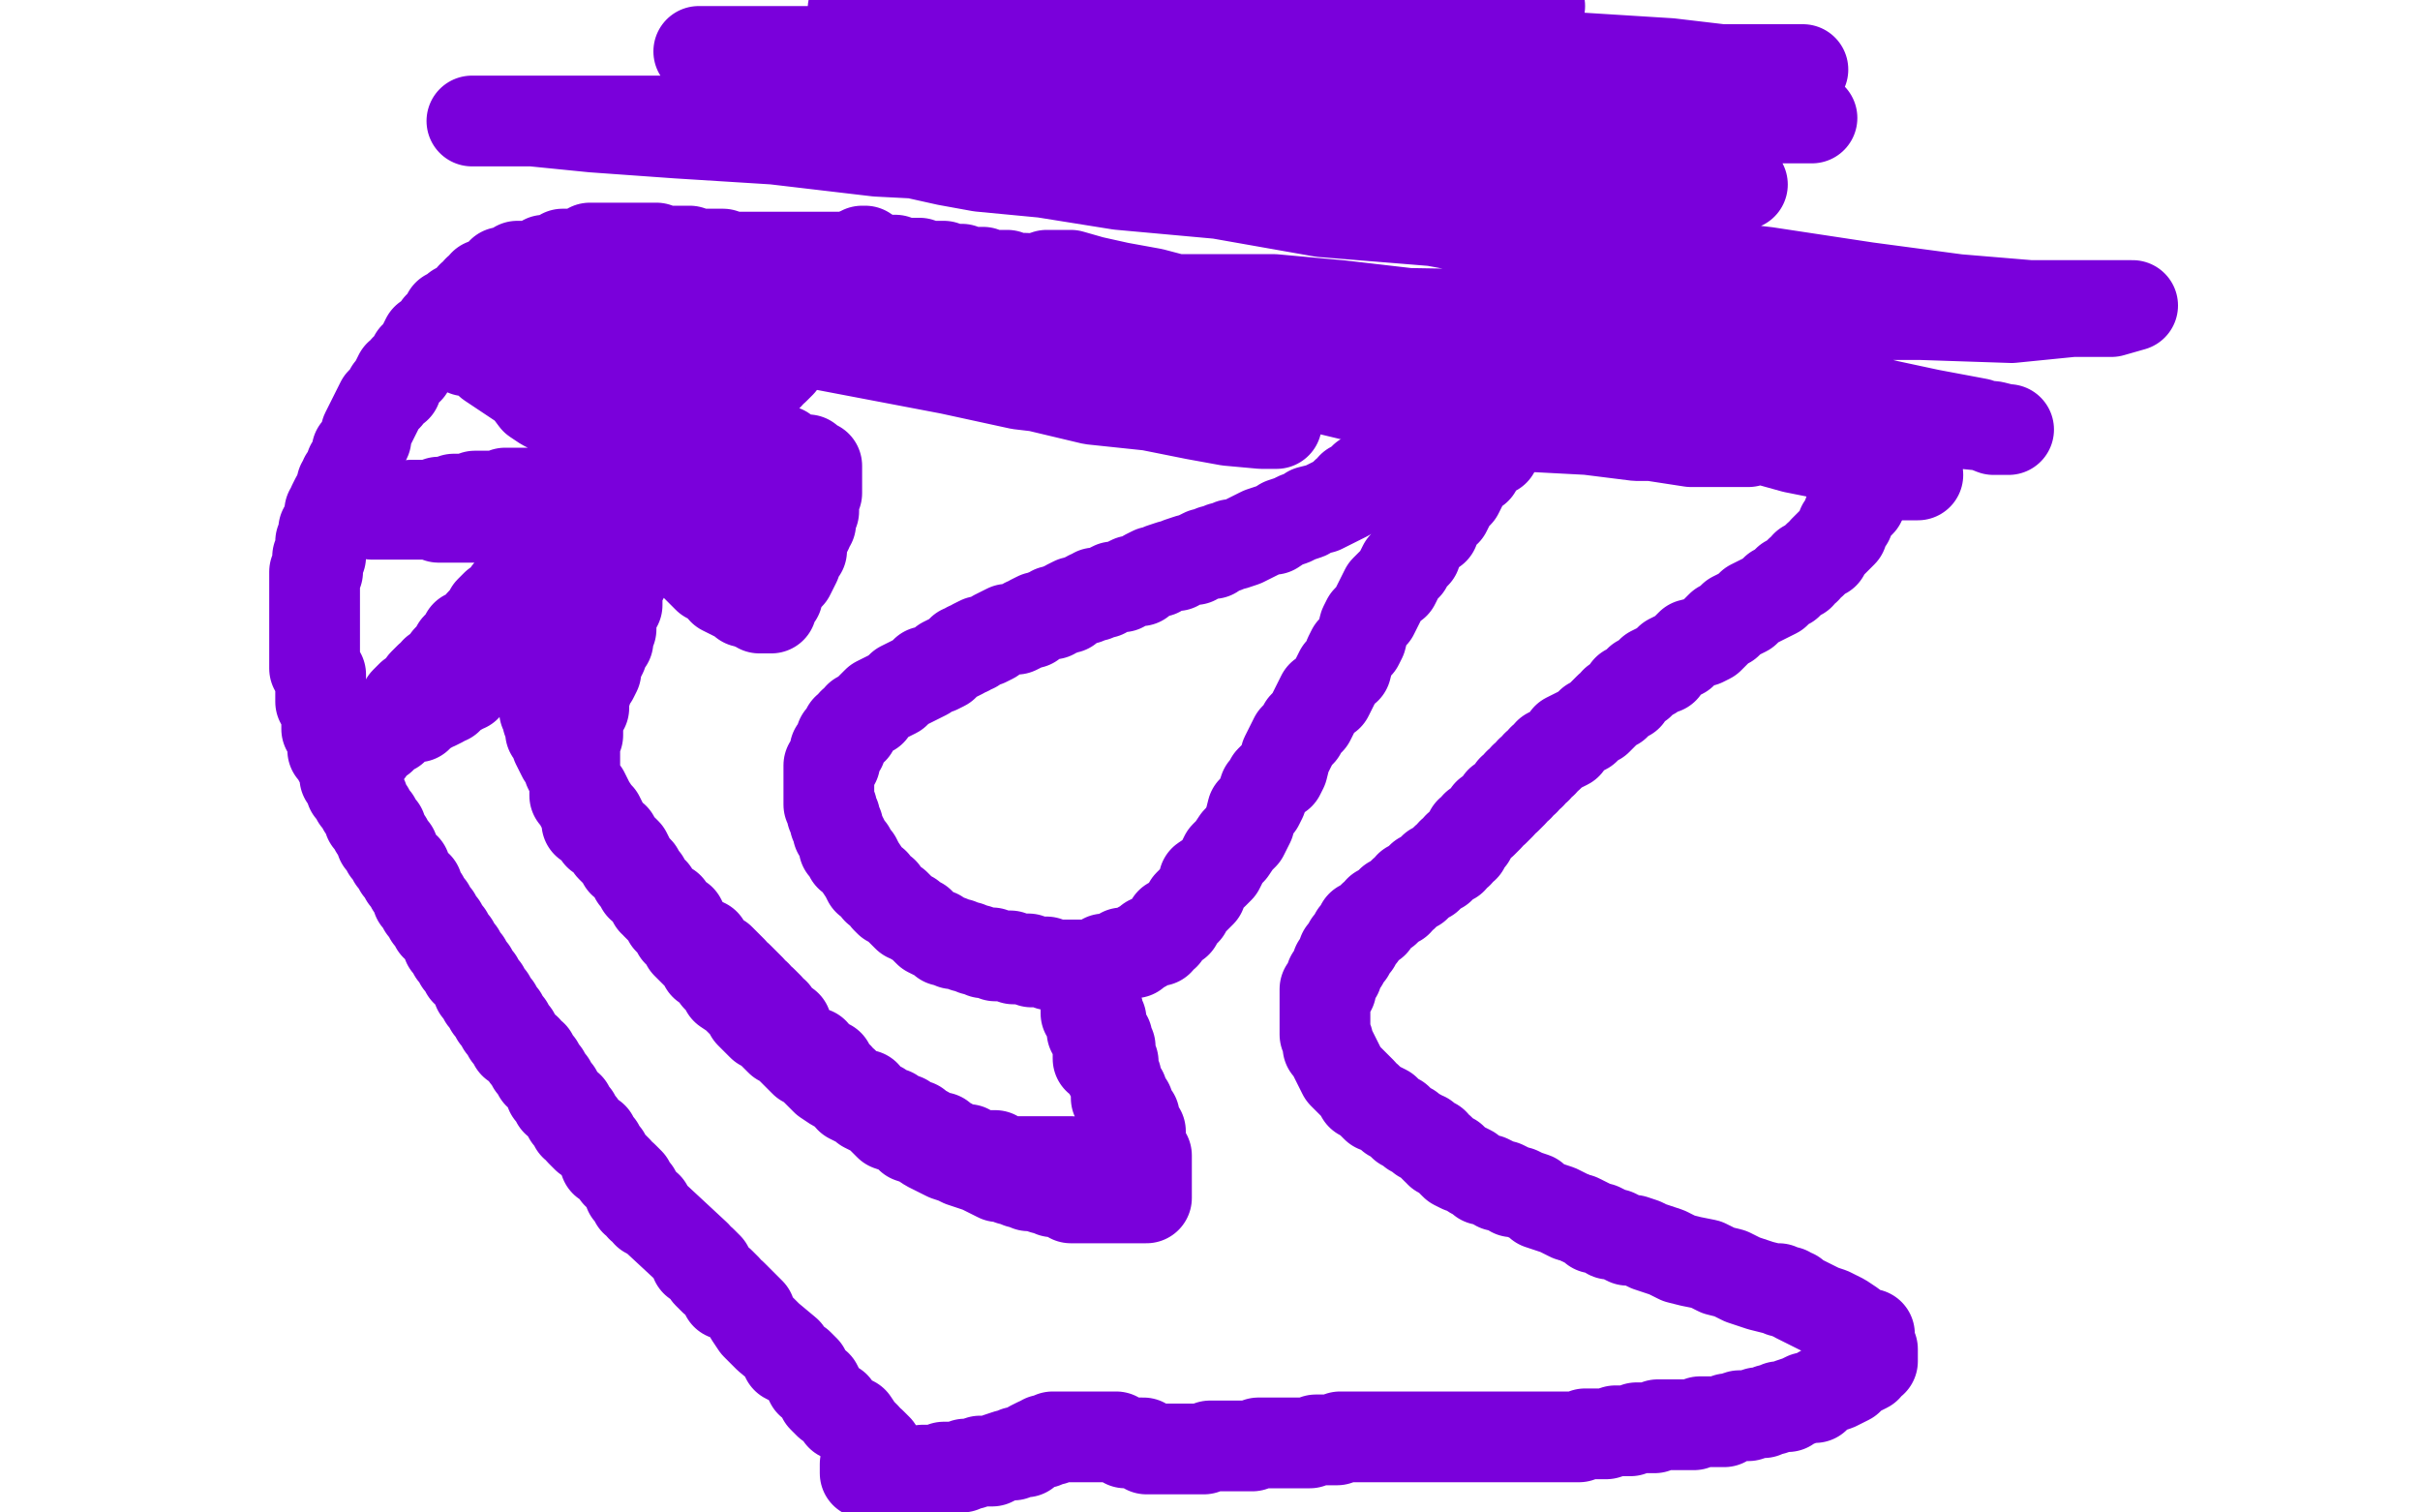 <?xml version="1.0" standalone="no"?>
<!DOCTYPE svg PUBLIC "-//W3C//DTD SVG 1.1//EN"
"http://www.w3.org/Graphics/SVG/1.1/DTD/svg11.dtd">

<svg width="800" height="500" version="1.1" xmlns="http://www.w3.org/2000/svg" xmlns:xlink="http://www.w3.org/1999/xlink" style="stroke-antialiasing: false"><desc>This SVG has been created on https://colorillo.com/</desc><rect x='0' y='0' width='800' height='500' style='fill: rgb(255,255,255); stroke-width:0' /><polyline points="290,483 290,481 290,481 290,480 290,480 290,479 290,479 288,477 288,477 286,476 286,476 286,475 286,475 284,473 284,473 282,470 282,470 280,469 280,469 278,468 278,468 276,465 276,465 274,464 274,464 272,462 272,462 270,458 270,458 268,457 268,457 266,453 266,453 264,451 264,451 260,449 260,449 260,447 260,447 254,442 252,440 250,438 248,435 248,434 246,432 244,430 242,428 240,428 240,426 238,424 236,423 234,421 234,419 232,417 230,417 230,415 216,402 214,401 214,399 212,399 212,397 210,397 210,395 210,394 208,394 208,392 208,391 206,389 204,388 204,387 202,385 200,384 200,382 198,380 198,379 196,377 196,376 194,376 192,374 192,372 190,372 190,370 190,369 188,369 188,367 188,366 186,366 186,364 184,364 184,362 184,361 182,361 182,359 182,358 180,356 180,355 178,355 178,353 178,352 176,352 176,350 176,349 174,349 174,347 172,346 172,345 170,345 170,343 170,342 168,342 168,340 168,339 166,339 166,337 166,336 164,336 164,334 164,333 162,333 162,331 162,330 160,330 160,328 160,327 158,327 158,325 158,324 156,323 156,322 156,321 154,321 154,319 154,318 152,318 152,316 152,315 150,315 150,313 150,312 148,312 148,310 148,309 146,308 146,307 146,306 144,306 144,304 144,303 142,303 142,301 142,300 140,300 140,298 140,297 138,297 138,295 138,294 138,293 136,293 136,291 134,290 134,288 134,287 132,287 132,285 130,284 130,282 130,281 128,281 128,279 128,278 126,278 126,276 126,275 126,274 124,274 124,272 124,271 122,271 122,269 122,268 120,267 120,266 120,265 120,264 118,264 118,262 118,261 116,261 116,259 116,258 116,257 114,257 114,255 114,254 114,253 112,251 112,250 112,249 110,248 110,246 110,245 110,244 110,243 108,241 108,240 108,239 108,238 108,237 108,236 108,235 108,234 106,232 106,231 106,230 106,229 106,227 106,226 106,225 106,223 104,221 104,220 104,219 104,217 104,216 104,215 104,214 104,213 104,212 104,211 104,210 104,209 104,208 104,207 104,206 104,205 104,204 104,203 104,202 104,201 104,200 104,199 104,198 104,197 104,196 104,195 104,194 104,193 104,192 104,191 104,190 104,189 105,189 105,187 105,186 105,185 105,184 106,184 106,182 106,181 106,180 106,179 107,179 107,177 107,176 107,175 108,175 108,173 109,170 109,169 110,169 110,167 111,165 112,164 112,163 113,161 113,160 114,160 114,158 115,157 116,156 116,154 117,153 118,151 118,149 119,148 120,147 121,145 121,143 122,141 123,139 124,137 125,135 126,133 128,131 129,129 130,128 131,128 131,126 132,124 133,124 134,122 135,122 136,120 137,118 138,118 139,116 140,116 140,114 141,112 143,112 144,110 145,108 146,108 147,106 148,104 150,104 151,102 152,102 153,102 154,100 155,100 156,98 157,98 158,98 158,96 159,96 160,94 162,94 163,94 164,92 165,92 166,90 167,90 169,90 170,90 171,88 172,88 173,88 175,88 176,88 177,88 178,88 179,88 180,86 182,86 183,86 185,86 186,84 188,84 190,84 191,84 193,84 195,82 197,82 199,82 200,82 202,82 203,82 204,82 205,82 206,82 207,82 208,82 209,82 210,82 211,82 212,82 213,82 214,82 216,82 217,82 219,83 221,83 224,83 226,83 228,83 231,84 233,84 236,84 238,84 239,84 242,85 243,85 245,85 246,85 247,85 249,85 250,85 251,85 253,85 254,85 256,85 258,85 261,85 262,85 264,85 266,85 267,85 268,85 270,85 271,85 272,85 273,85 274,85 275,85 277,85 278,85 279,86 281,86 282,86 283,86 284,86 286,86 287,86 288,86 290,86 291,86 292,86 293,86 294,86 296,86 296,87 297,87 299,87 300,87 301,87 302,87 303,87 304,87 305,88 306,88 307,88 308,88 309,88 310,88 311,88 312,88 313,89 314,89 315,89 316,89 318,89 319,90 321,90 322,90 324,90 325,90 326,91 328,91 329,91 330,91 331,91 332,91 333,91 334,92 335,92 336,92 337,92 338,92 339,92 340,93 341,93 342,93 343,93 345,93 346,94 347,94 349,94 350,94 352,95 354,95 355,95 356,95 358,95 359,96 360,96 361,96 362,97 363,97 365,97 366,97 367,97 368,97 368,98 369,98 370,98 371,98 372,98 373,98 375,98 376,98 377,98 378,98 379,99 380,99 381,99 382,99 383,99 384,99 385,100 387,100 388,100 390,100 391,101 393,101 394,101 396,101 397,102 398,102 400,102 401,102 402,103 403,103 404,103 405,103 406,103 407,104 408,104 409,104 410,105 412,105 413,105 414,106 416,106 417,107 418,107 420,107 421,108 423,108 424,108 426,109 427,109 428,109 430,110 432,110 433,110 434,111 436,111 438,111 440,112 441,112 443,113 444,113 445,113 446,113 448,114 449,114 451,114 452,115 454,115 455,115 457,115 458,116 460,116 461,116 463,116 464,117 465,117 467,117 468,117 469,118 470,118 471,118 472,118 473,119 474,119 475,119 476,119 476,120 477,120 478,120 478,121 478,122 478,123 478,124 479,125 479,126 479,127 479,128 479,129 479,130 479,131 479,132 479,133 477,133 477,134 477,135 475,136 475,137 475,138 473,138 473,139 473,140 471,140 471,141 471,142 469,143 469,144 467,144 467,145 465,146 465,147 463,148 463,149 461,151 459,152 459,153 457,154 455,155 455,156 453,157 451,158 451,159 451,160 449,160 449,161 447,161 447,162 445,163 445,164 443,165 441,166 439,167 437,168 433,169 432,170 429,171 427,172 424,173 421,175 420,175 417,176 415,177 413,178 411,179 408,180 407,180 405,181 404,181 402,182 401,182 401,183 399,183 398,183 396,184 395,185 393,185 390,186 389,187 387,187 384,188 383,189 381,189 379,190 378,191 377,192 374,192 372,193 371,194 368,194 366,195 365,196 362,196 362,197 360,197 359,198 358,198 356,199 355,199 353,200 353,201 351,201 350,202 348,202 348,203 346,203 344,204 343,204 341,205 341,206 339,206 338,207 336,208 333,208 331,209 329,210 328,211 326,212 324,212 322,213 322,214 320,214 320,215 318,215 318,216 316,217 314,218 312,219 312,220 310,221 306,222 306,223 304,224 302,225 300,226 298,227 296,229 294,230 292,231 290,232 288,234 288,235 286,236 284,237 284,238 282,239 282,240 282,241 280,241 280,242 280,243 278,244 278,245 278,246 278,247 276,248 276,249 276,251 276,252 274,253 274,254 274,256 274,257 274,259 274,261 274,262 274,264 274,266 275,267 275,269 276,270 276,272 277,273 277,275 278,276 279,278 279,280 281,281 281,283 283,284 284,286 286,289 287,291 289,292 290,294 292,295 293,297 294,298 296,299 297,300 298,301 299,302 300,303 301,303 302,304 304,305 305,306 306,307 307,308 309,309 310,309 311,310 312,311 314,311 315,312 317,312 319,313 320,313 322,314 323,314 325,315 326,315 328,315 329,316 331,316 332,316 334,316 335,317 336,317 338,317 339,317 340,317 341,318 343,318 344,318 346,318 347,319 349,319 350,319 352,319 354,319 355,319 357,319 358,319 360,319 361,319 363,319 365,319 365,317 367,317 369,317 371,315 373,315 375,315 377,313 378,313 380,311 381,311 383,311 384,309 385,309 386,307 387,305 389,305 390,303 392,301 393,299 395,297 397,295 398,291 401,289 403,287 405,283 407,281 409,278 411,276 412,274 413,272 414,268 416,266 417,264 418,261 419,260 420,258 422,256 423,256 424,254 425,250 426,248 427,246 428,244 430,242 431,240 433,238 434,236 435,234 436,232 437,230 439,230 440,228 441,226 442,224 443,222 445,221 446,217 447,215 449,213 450,211 451,207 452,205 454,203 455,201 456,199 457,197 458,195 460,193 461,193 462,191 463,189 464,187 465,187 466,185 468,183 468,181 470,179 471,177 472,175 474,175 475,171 476,169 478,169 479,167 480,165 482,163 483,161 484,159 485,157 486,155 488,155 489,153 490,151 491,151 493,149 494,149 495,147 496,145 497,145 497,143 498,143 499,143 500,141 501,141 501,139 502,139 503,139 503,137 504,137 504,135 506,135 507,133 508,133 509,131 510,131 511,129 512,129 513,127 514,125 516,125 517,123 518,121 520,121 521,119 522,119 523,119 524,117 525,117 526,117 527,117 528,115 529,115 530,115 531,115 532,115 532,113 533,113 534,113 535,113 536,113 537,113 538,113 539,113 540,113 541,113 542,113 543,113 544,113 545,113 546,113 547,113 549,113 550,113 551,113 553,114 554,114 555,114 556,114 558,114 559,114 560,114 562,114 564,114 566,114 568,115 569,115 571,115 573,116 575,116 577,117 578,117 580,118 581,118 582,119 584,119 585,120 586,121 588,122 589,122 591,123 592,124 594,125 596,126 597,127 599,128 600,129 602,130 603,131 605,132 606,133 607,134 608,135 609,136 610,137 611,138 611,139 612,139 612,140 612,141 613,142 613,143 613,145 613,146 614,149 614,150 614,152 615,154 615,156 615,157 615,159 615,160 615,161 615,163 615,165 615,166 613,168 611,170 611,172 609,174 609,176 607,178 605,180 603,182 603,183 601,184 599,186 597,187 597,188 595,189 595,190 593,191 591,192 591,193 589,194 587,195 587,196 585,197 583,198 581,199 579,200 577,202 575,203 573,204 571,206 569,207 567,209 565,211 563,212 559,213 557,215 556,216 554,217 552,218 550,220 550,221 548,221 546,222 546,223 544,224 542,225 542,226 540,227 538,228 538,230 536,231 534,232 534,233 532,234 530,236 528,238 526,239 524,241 520,243 518,244 518,246 516,247 514,248 512,249 512,250 510,251 510,252 508,253 508,254 506,255 506,256 504,257 504,258 502,259 502,260 500,261 500,262 498,264 496,265 496,266 494,268 492,269 492,270 490,272 488,273 488,274 486,275 486,277 484,278 484,279 484,280 482,280 482,281 482,282 480,282 480,283 480,284 478,284 478,285 476,286 476,287 474,287 474,288 472,289 472,290 470,290 470,291 468,292 468,293 466,293 466,294 464,295 464,296 462,297 462,298 460,298 460,299 458,300 458,301 456,301 456,302 454,303 454,304 454,305 452,305 452,306 450,306 450,307 450,308 450,309 448,309 448,310 448,311 448,312 446,312 446,313 446,314 446,315 444,315 444,316 444,317 444,318 442,319 442,320 442,321 442,322 440,323 440,324 440,325 440,326 440,327 438,327 438,328 438,329 438,330 438,331 438,332 438,333 438,334 438,335 438,336 438,337 438,338 438,340 438,341 438,342 439,344 439,346 440,347 441,349 442,351 443,353 444,355 446,357 447,358 448,359 450,361 450,362 452,363 453,364 454,365 455,366 456,366 458,367 459,368 460,369 462,370 463,371 464,372 466,373 467,374 469,375 470,376 471,376 472,377 473,378 474,378 474,379 475,380 476,380 476,381 477,381 478,382 479,383 480,383 480,384 481,385 483,386 484,386 486,387 487,388 489,389 490,390 492,390 494,391 495,392 497,392 499,393 500,394 502,394 504,395 507,396 509,398 512,399 515,400 517,401 519,402" style="fill: none; stroke: #7a00db; stroke-width: 30; stroke-linejoin: round; stroke-linecap: round; stroke-antialiasing: false; stroke-antialias: 0; opacity: 1.0"/>
<polyline points="522,403 524,404 526,405 527,406 529,406 531,407 532,408 534,408 536,409 538,410 540,410 543,411 545,412 548,413 551,414 555,416 559,417 564,418 568,420 572,421 576,423 579,424 582,425 586,426 588,426 589,427 590,427 591,427 592,428 593,428 594,429 596,430 598,431 600,432 602,433 605,434 607,435 609,436 612,438 613,439 615,440 616,441 617,441 618,441 618,442 618,443 618,444 618,445 619,446 619,447 619,448 619,450 617,450 617,452 615,453 613,454 611,456 609,457 607,458 604,459 602,460 600,462 597,462 595,463 592,464 591,465 588,465 586,466 585,466 583,467 581,467 578,468 576,468 575,468 572,469 571,469 570,470 567,470 566,470 565,470 563,470 562,470 560,471 557,471 556,471 554,471 553,471 552,471 551,471 549,471 548,471 547,472 544,472 542,472 541,472 539,473 538,473 536,473 534,473 531,474 530,474 528,474 527,474 526,474 524,474 522,475 521,475 520,475 519,475 518,475 517,475 515,475 513,475 511,475 510,475 508,475 506,475 504,475 503,475 502,475 501,475 499,475 498,475 497,475 496,475 495,475 493,475 492,475 491,475 490,475 489,475 488,475 487,475 486,475 485,475 484,475 482,475 480,475 478,475 476,475 474,475 473,475 471,475 470,475 468,475 466,475 464,475 463,475 461,475 460,475 458,475 457,475 455,475 454,475 453,475 451,475 450,475 448,475 447,475 445,475 443,475 442,476 439,476 437,476 435,476 433,477 431,477 429,477 427,477 425,477 423,477 421,477 420,477 418,477 417,477 416,477 414,478 413,478 411,478 410,478 408,478 406,478 405,478 403,478 402,478 400,478 398,479 396,479 394,479 393,479 392,479 390,479 389,479 387,479 385,479 383,479 381,479 379,479 378,477 376,477 374,477 373,477 372,477 369,475 368,475 367,475 366,475 365,475 364,475 363,475 362,475 361,475 360,475 359,475 358,475 357,475 355,475 354,475 353,475 352,475 351,475 350,475 349,475 348,475 348,476 346,476 345,476 345,477 343,477 341,478 340,479 339,480 336,480 335,481 333,481 330,482 328,483 326,483 324,483 321,484 319,484 318,485 315,485 314,485 312,485 311,486 309,486 308,486 307,486 306,486 305,486 305,487 303,487 302,487 301,487 300,487 299,487 298,487 297,487 296,487 295,487 294,487 293,487 292,487 291,487 290,487 289,487 288,487 287,487 286,487 286,485 286,484" style="fill: none; stroke: #7a00db; stroke-width: 30; stroke-linejoin: round; stroke-linecap: round; stroke-antialiasing: false; stroke-antialias: 0; opacity: 1.0"/>
<polyline points="223,179 223,180 223,180 223,181 223,181 225,182 225,182 226,184 226,184 228,185 228,185 229,186 229,186 231,188 231,188 233,190 233,190 234,191 234,191 236,192 236,192 238,193 238,193 239,195 239,195 241,196 241,196 243,197 243,197 245,198 245,198 246,199 246,199 248,199 248,199 249,200 249,200 251,200 251,201 252,201 253,201 254,201 255,201 255,199 256,198 257,197 257,196 258,194 259,192 261,190 262,188 263,186 264,183 265,182 265,180 266,177 267,175 267,174 268,173 268,172 268,170 269,169 269,167 269,165 269,164 270,163 270,160 270,158 270,157 270,156 270,155 270,154 268,154 267,154 267,152 265,152 264,152 263,152 262,152 261,152 260,152 258,152 257,152 255,152 253,152 250,152 248,153 246,153 244,154 242,154 239,155 236,156 234,156 232,157 229,158 228,159 226,159 224,160 224,161 224,162 224,163 224,164 224,165 224,166 224,168 224,169 224,170 225,171 226,172 227,173 228,175 229,176 231,177 232,179 234,180 235,181 237,182 238,183 240,184 241,185 243,185 244,185 245,186 246,186 247,186 249,186 250,186 251,186 252,186 253,184 254,182 255,180 256,178 257,176 259,174 260,170 261,167 262,166 263,164 263,163 263,161 264,159 264,158 264,156 264,155 264,154 262,153 261,153 261,151 259,151 259,149 257,149 256,149 255,149 254,149 253,149 252,149 251,149 250,149 250,150 248,150 246,151 244,152 242,153 240,154 240,156 236,157" style="fill: none; stroke: #7a00db; stroke-width: 30; stroke-linejoin: round; stroke-linecap: round; stroke-antialiasing: false; stroke-antialias: 0; opacity: 1.0"/>
<polyline points="234,174 235,174 236,175 237,175 238,175 239,175 239,173 240,173 241,171 242,169 243,167 243,165 244,165 244,163 244,162" style="fill: none; stroke: #7a00db; stroke-width: 30; stroke-linejoin: round; stroke-linecap: round; stroke-antialiasing: false; stroke-antialias: 0; opacity: 1.0"/>
<polyline points="236,157 234,159 232,160 232,162 230,164 230,165 230,166 230,167 230,169 230,170 230,171 231,171 232,172 232,173 233,173 234,173 234,174" style="fill: none; stroke: #7a00db; stroke-width: 30; stroke-linejoin: round; stroke-linecap: round; stroke-antialiasing: false; stroke-antialias: 0; opacity: 1.0"/>
<polyline points="220,172 220,173 220,173 220,174 220,174 218,174 218,174 216,176 216,176 214,178 214,178 212,180 212,180 210,182 210,182 206,185 206,185 204,187 204,187 200,190 200,190 198,193 198,193 196,195 196,195 194,198 194,198 192,201 192,201 190,204 190,204 188,206 188,206 186,209 186,209 186,212 184,214 184,216 182,217 182,219 182,221 182,222 180,224 180,226 180,227 180,228 180,230 180,232 180,233 180,235 181,236 181,238 182,240 182,242 183,243 184,245 184,246 185,248 186,250 187,251 188,253 188,254 189,256 190,257 191,259 192,261 193,262 194,264 195,266 197,269 198,270 199,272 200,274 201,276 203,277 204,280 206,281 207,282 208,284 209,286 210,287 211,288 212,290 213,291 213,293 215,295 216,296 217,299 219,301 220,302 221,304 223,306 224,308 226,310 227,312 229,314 230,315 232,317 233,319 236,321 237,323 239,325 240,327 243,329 245,331 247,333 248,335 250,337 252,339 254,340 256,342 258,344 260,345 262,347 264,349 266,351 268,352 270,354 272,356 273,357 276,359 278,360 280,361 281,363 283,364 285,365 286,366 288,367 290,368 292,370 294,372 297,373 299,374 301,376 304,377 307,379 311,381 313,382 316,383 318,384 321,385 324,386 326,387 328,388 330,389 332,389 334,390 336,390 337,391 339,391 340,392 342,392 344,392 345,393 347,393 348,394 350,394 351,394 352,395 353,395 354,396 355,396 356,396 357,396 358,396 359,396 360,396 361,396 362,396 363,396 364,396 365,396 366,396 367,396 368,396 369,396 370,396 372,396 373,396 374,396 376,396 377,396 378,396 379,396 379,394 379,393 379,392 379,391 379,390 379,389 379,388 379,387 379,386 379,385 379,384 379,383 379,382 377,382 377,380 377,379 377,378 377,377 377,376 377,375 377,374 375,372 375,371 375,369 373,368 373,365 371,364 371,361 369,358 369,357 367,355 367,354 365,352 365,351 365,350 363,350 363,348 363,347 363,346 363,345 363,344 363,343 361,341 361,340 361,339 361,338 361,337 361,336 361,335 359,335 359,333 359,332 359,331 359,330 359,329 359,328 359,327 359,326 359,325 359,324 359,325 359,326 360,327 360,329 361,331 362,333 363,334 363,336 364,337 364,338 364,339 365,341 365,342 366,343 366,344 366,346 367,346 367,348 367,349 368,351 368,352 368,353 368,354 368,355 369,356 369,357 369,358 369,359 369,360 369,361 369,362 369,363 370,363 370,364 370,365 370,366 371,367 371,368 371,369 371,370 371,371 372,372 372,373 372,374 372,375 372,376 373,376 373,377 373,378 373,379 373,380 373,381 373,382 373,383 373,384 373,385 373,386 371,386 370,386 369,386 368,386 367,386 366,386 364,386 362,386 360,386 358,386 357,386 355,386 354,384 352,384 351,384 350,384 349,384 348,384 347,384 346,384 344,384 343,384 341,384 340,384 338,384 336,384 334,384 333,384 331,384 329,382 327,382 326,382 325,382 324,382 323,382 322,382 321,382 320,382 320,380 318,380 317,380 316,380 314,378 313,378 312,378 311,376 309,376 308,376 306,374 304,374 303,372 300,372 299,370 297,370 296,370 295,368 293,368 292,368 291,368 291,366 289,366 287,364 286,364 286,362 284,362 283,362 281,360 280,360 279,358 278,358 277,356 276,356 275,354 274,354 274,352 272,352 270,350 269,348 267,348 265,346 263,344 261,342 260,340 260,339 258,339 257,337 256,337 256,335 254,335 254,333 252,331 250,331 250,329 248,329 248,327 246,325 244,323 242,323 242,321 240,319 238,317 236,316 235,316 233,312 231,312 229,310 227,308 226,306 225,304 223,304 221,302 221,300 219,300 218,300 218,298 216,298 216,296 216,295 214,295 214,293 212,293 212,291 210,290 210,288 208,286 206,285 206,284 204,282 202,280 200,277 198,276 198,275 196,273 194,272 194,270 194,268 192,266 192,265 192,264 190,263 190,261 190,260 190,259 190,258 190,257 190,255 190,254 190,253 190,252 190,250 190,249 190,248 190,246 190,245 190,244 191,243 191,241 191,239 191,238 192,236 192,235 193,234 193,232 193,231 194,228 194,227 195,225 196,224 197,222 197,221 198,218 199,216 199,215 200,213 201,212 201,210 201,209 202,208 202,205 202,204 203,202 203,201 204,200 204,198 204,197 204,196 204,195 205,193 205,192 205,191 206,191 206,189 206,188 207,188 207,186 208,185 208,184 209,184 209,182 210,182 210,180 211,179 211,178 212,178 213,178 213,176 214,176 214,174 215,174 216,174 216,172 217,172 217,170 218,170 218,168 219,168 219,166 220,166 220,164 221,164 221,162 222,162 223,162 223,160 224,160 224,158 225,158 225,156 226,155 226,153 227,151 227,150 228,148 228,147 229,147 229,145 229,144 229,143 230,143 230,141 230,140 230,139 230,138 230,137 230,136 230,135 228,135 228,133 226,133 226,131 224,130 224,128 222,127 222,125 220,123 220,122 218,120 216,120 216,118 214,116 212,115 212,113 210,111 208,110 208,109 206,107 204,105 204,104 202,102 202,101 200,101 200,99 198,99 198,97 198,96 196,96 196,94 196,93 194,93 194,91 194,90 192,89 192,88 192,87 192,86 190,86 190,84 190,85 190,86 191,86 192,87 193,89 194,90 194,91 195,93 197,94 198,96 199,98 200,99 202,101 203,102 203,103 204,103 205,104 205,105 205,106 206,107 206,108 207,108 207,109 208,110 209,111 209,112 210,113 210,114 211,115 211,116 212,116 212,117 213,118 213,119 214,120 214,121 214,122 215,122 215,123 215,124 215,125 216,126 216,127 216,128 217,128 217,129 217,130 217,131 218,132 218,133 219,133 219,134 219,135 219,136 220,136 220,137 220,138 221,139 221,140 221,141 222,142 222,143 223,143 223,144 223,145 224,145 224,146 224,147 224,148 224,149 224,150 224,151 224,152 224,153 224,154 222,154 222,155 220,155 220,156 218,156 217,156 217,157 215,157 214,157 214,158 212,158 211,158 211,159 209,159 208,159 207,159 207,160 205,160 203,160 201,161 200,161 199,161 197,161 196,161 194,162 192,162 191,162 190,162 189,162 188,162 186,162 185,162 183,162 181,162 180,162 179,163 177,163 175,163 174,163 172,163 171,163 169,163 167,163 165,164 163,164 161,164 160,164 158,164 157,164 156,165 155,165 154,165 152,165 151,165 150,165 148,166 147,166 146,166 145,166 144,167 142,167 141,167 140,167 139,167 138,167 137,167 136,167 136,168 134,168 133,168 132,168 131,168 130,168 129,168 129,169 127,169 126,169 125,169 124,169 123,169 121,169 120,169 118,169 117,169 116,169 115,169 116,169 117,169 118,169 119,169 120,169 122,169 123,170 125,170 127,170 129,170 131,170 133,170 135,170 137,170 139,170 142,170 143,170 145,171 147,171 149,171 151,171 153,171 155,171 156,171 158,171 160,171 162,171 163,171 165,171 167,171 168,171 169,171 172,171 173,171 174,171 175,172 176,172 177,172 178,172 179,172 181,172 182,172 183,172 184,172 185,172 187,172 188,172 189,172 190,172 191,172 192,172 193,172 194,172 195,172 196,172 197,172 198,172 199,172 200,172 201,172 202,172 203,172 204,172 205,172 206,172 208,172 208,173 208,174 208,175 206,176 206,177 204,179 202,180 200,181 198,182 198,184 196,185 194,187 192,188 190,189 188,191 186,192 184,194 184,195 182,195 182,196 182,197 180,197 180,198 180,199 178,199 178,200 178,201 176,201 176,202 176,203 176,204 174,204 174,205 174,206 174,207 172,207 172,208 170,209 170,210 170,211 168,212 168,213 168,214 166,214 166,215 166,216 164,217 164,218 164,219 162,219 162,220 160,221 160,222 158,222 158,223 156,224 156,225 154,225 154,226 154,227 152,227 152,228 150,229 148,229 148,230 148,231 146,231 146,232 144,233 142,233 142,234 140,235 138,236 138,237 136,237 134,238 132,239 130,240 130,241 128,242 126,242 126,243 126,244 124,245 122,245 122,246 122,247 120,247 120,248 121,248 122,248 122,246 124,244 126,240 127,240 129,238 131,236 133,234 134,232 136,230 137,230 139,228 140,226 142,224 143,224 144,222 146,222 147,220 148,218 150,216 151,214 153,212 154,210 156,210 158,208 159,206 161,204 162,202 164,200 165,200 167,198 168,196 169,196 170,194 171,192 172,192 173,192 174,190 175,190 176,188 177,188 179,188 180,186 181,186 182,184 185,182 186,182 187,182 188,180 189,180 189,178 190,178 191,178 192,178 193,176 194,176 195,176 196,174 197,174 198,174 199,172 201,172 202,170 204,170 206,168 208,168 210,166 211,166 213,164 215,164 216,162 217,162 218,160 219,160 220,160 221,158 222,158 223,156 224,156 225,156 226,154 227,154 228,152 229,150 230,150 230,148 231,148 232,146 233,144 234,144 236,142 237,140 238,140 239,138 240,138 242,136 243,136 244,134 245,132 246,132 247,132 248,130 249,130 250,128 251,128 251,126 252,126 253,124 254,124 255,122 256,122 258,120 259,118 261,116 262,116 263,114 264,112 266,110 267,108 268,106 269,106 270,104 271,104 272,102 273,102 273,100 274,100 274,98 275,98 276,98 276,96 277,96 278,94 279,92 280,91 281,91 282,89 283,87 284,87 285,85 285,83 286,83 286,84 286,85 284,85 282,87 280,88 276,90 274,92 272,93 270,95 266,97 265,98 264,100 260,101 258,103 256,104 255,105 253,106 251,107 249,108 249,109 247,110 245,111 244,112 243,113 243,114 241,114 241,115 239,116 239,117 237,117 237,118 235,119 235,120 233,121 233,122 231,122 231,124 229,125 227,126 227,127 225,128 225,129 223,129 223,130 223,131 221,131 221,132 221,133 221,134 219,134 219,135 219,136 219,137 217,138 217,139 217,140 215,141 215,142 215,143 215,144 213,144 213,145 213,146 211,146 211,147 211,148 209,148 209,149 209,150 207,150 207,151 205,151 205,152 203,152 202,153 201,153 201,151 199,150 196,148 193,144 191,143 188,141 186,138 184,136 180,134 177,132 174,128 171,126 168,124 165,122 162,120 160,118 157,116 156,116 154,116 152,114 151,114 152,114 153,114 154,115 158,116 160,116 163,117 167,117 171,118 175,119 180,119 184,120 188,120 192,121 195,121 198,121 200,121 203,121 201,121 200,121 197,121 194,119 190,119 186,117 180,117 175,115 171,115 166,115 162,115 160,115 159,115 160,115 162,115 165,116 169,117 174,118 182,119 189,121 197,122 206,123 217,124 220,125 227,125 231,125 235,125 238,125 239,125 237,125 236,125 233,125 229,123 223,121 218,119 211,117 202,113 191,109 187,109 179,105 174,103 168,101 164,99 161,97 161,95 162,95 165,95 169,93 174,93 180,93 188,94 196,95 208,96 217,98 224,99 231,100 238,101 242,102 246,103 248,103 249,104 247,104 246,104 243,104 239,104 235,102 227,100 222,98 211,96 207,94 198,94 191,92 185,90 180,90 175,90 173,90 172,90 173,90 174,90 177,91 182,93 189,94 196,96 206,97 216,99 228,101 240,103 250,104 260,105" style="fill: none; stroke: #7a00db; stroke-width: 30; stroke-linejoin: round; stroke-linecap: round; stroke-antialiasing: false; stroke-antialias: 0; opacity: 1.0"/>
<polyline points="269,107 278,108 285,109 290,110 293,110 296,111 298,111 296,111 295,111 292,111 288,111 283,109 276,107 267,105 255,105 245,101 234,99 218,97 206,93 198,93 191,91 186,91 184,91 183,91 185,91 188,92 196,94 206,96 221,100 240,105 262,110 285,115 308,119 340,127 361,132 380,134 395,137 406,139 417,140 419,140 422,140 420,140 419,140 415,138 409,136 399,133 386,130 369,126 348,121 327,117 295,111 272,107 252,104 235,100 218,98 208,98 201,98 197,98 196,99 197,100 201,101 209,103 221,105 234,107 253,111 272,114 293,118 314,122 337,127 354,129 369,132 383,134 394,135 400,135 405,136 408,136 406,136 404,136 401,134 393,132 384,129 371,124 356,120 341,116 324,112 309,109 294,104 281,101 274,99 270,97 269,95 270,95 274,95 280,95 293,96 309,97 330,99 363,105 381,108 409,113 435,118 456,120 477,125 495,126 504,128 508,128 510,128 508,128 506,128 498,126 490,122 478,120 463,115 448,112 432,109 417,105 400,102 381,97 370,95 361,93 354,91 348,91 346,91 347,91 349,92 353,93 360,95 369,98 379,100 389,104 403,106 420,110 433,114 447,116 462,119 475,121 487,123 498,124 509,126 517,127 523,128 527,129 529,129 530,130 528,130 526,130 522,130 514,128 504,126 492,123 483,121 466,116 450,112 431,109 412,105 393,102 377,99 358,95 350,93 342,93 336,93 333,93 333,94 335,95 340,97 349,99 362,103 379,105 398,109 421,114 447,119 475,124 506,130 531,135 559,140 588,146 605,150 619,154 627,156 633,157 634,157 632,157 627,157 620,155 608,151 593,148 575,143 551,139 523,132 495,127 467,120 426,112 410,109 385,104 361,100 338,96 325,96 316,96 311,96 307,96 306,96 306,97 309,98 315,100 324,102 336,104 351,107 371,112 382,113 399,117 418,121 434,123 455,127 469,130 483,132 493,134 502,135 509,137 513,138 515,139 513,139 511,139 507,139 500,137 490,135 479,133 464,128 447,126 430,121 414,119 399,116 386,112 375,108 370,108 366,106 367,106 369,106 376,107 387,108 403,109 424,111 449,114 484,118 512,121 542,126 570,130 596,133 617,136 635,138 649,140 659,141 663,142 664,142 662,142 659,142 654,140 638,137 624,134 612,131 592,128 560,121 532,116 494,108 469,104 443,101 421,99 405,99 391,99 383,99 379,101 377,104 378,107 382,110 392,115 404,119 427,126 440,129 465,135 488,139 506,141 525,142 541,144 554,144 564,145 572,145 577,146 578,146 576,146 574,146 565,146 559,146 546,144 520,140 494,136 459,131 427,124 394,120 359,114 325,110 290,106 263,102 230,100 216,100 207,100 203,100 202,100 204,100 214,101 230,101 255,102 289,103 330,103 378,103 431,103 489,104 546,104 599,104 635,104 665,105 685,103 698,103 705,101 703,101 699,101 687,101 671,101 647,99 617,95 584,90 550,86 517,81 474,73 437,70 403,64 370,61 345,57 324,55 313,53 304,51 301,49 300,49 304,49 315,49 330,50 350,50 378,51 410,52 439,53 468,53 496,54 521,55 541,56 555,56 567,57 574,59 576,61 573,61 567,62 552,62 532,62 505,62 473,62 441,60 405,58 368,56 329,52 290,50 256,46 224,44 196,42 176,40 163,40 156,40 157,40 160,40 175,40 193,40 218,40 249,40 290,40 327,40 366,38 407,38 448,38 482,38 515,38 543,39 567,39 584,39 596,39 599,39 597,39 595,39 587,39 576,39 561,37 541,37 515,33 488,31 456,29 424,25 390,23 358,21 328,19 293,17 271,17 255,17 243,17 235,17 232,17 231,17 234,17 241,18 252,18 270,19 293,20 320,21 352,21 386,22 420,22 454,23 500,23 520,23 552,23 564,23 579,23 591,23 595,23 596,23 594,23 592,23 578,23 569,23 552,21 520,19 503,17 459,15 424,13 388,9 351,7 314,5 282,3 457,0 477,1 492,1 502,2 508,2 509,2 507,2 505,2 500,2 491,0" style="fill: none; stroke: #7a00db; stroke-width: 30; stroke-linejoin: round; stroke-linecap: round; stroke-antialiasing: false; stroke-antialias: 0; opacity: 1.0"/>
</svg>
